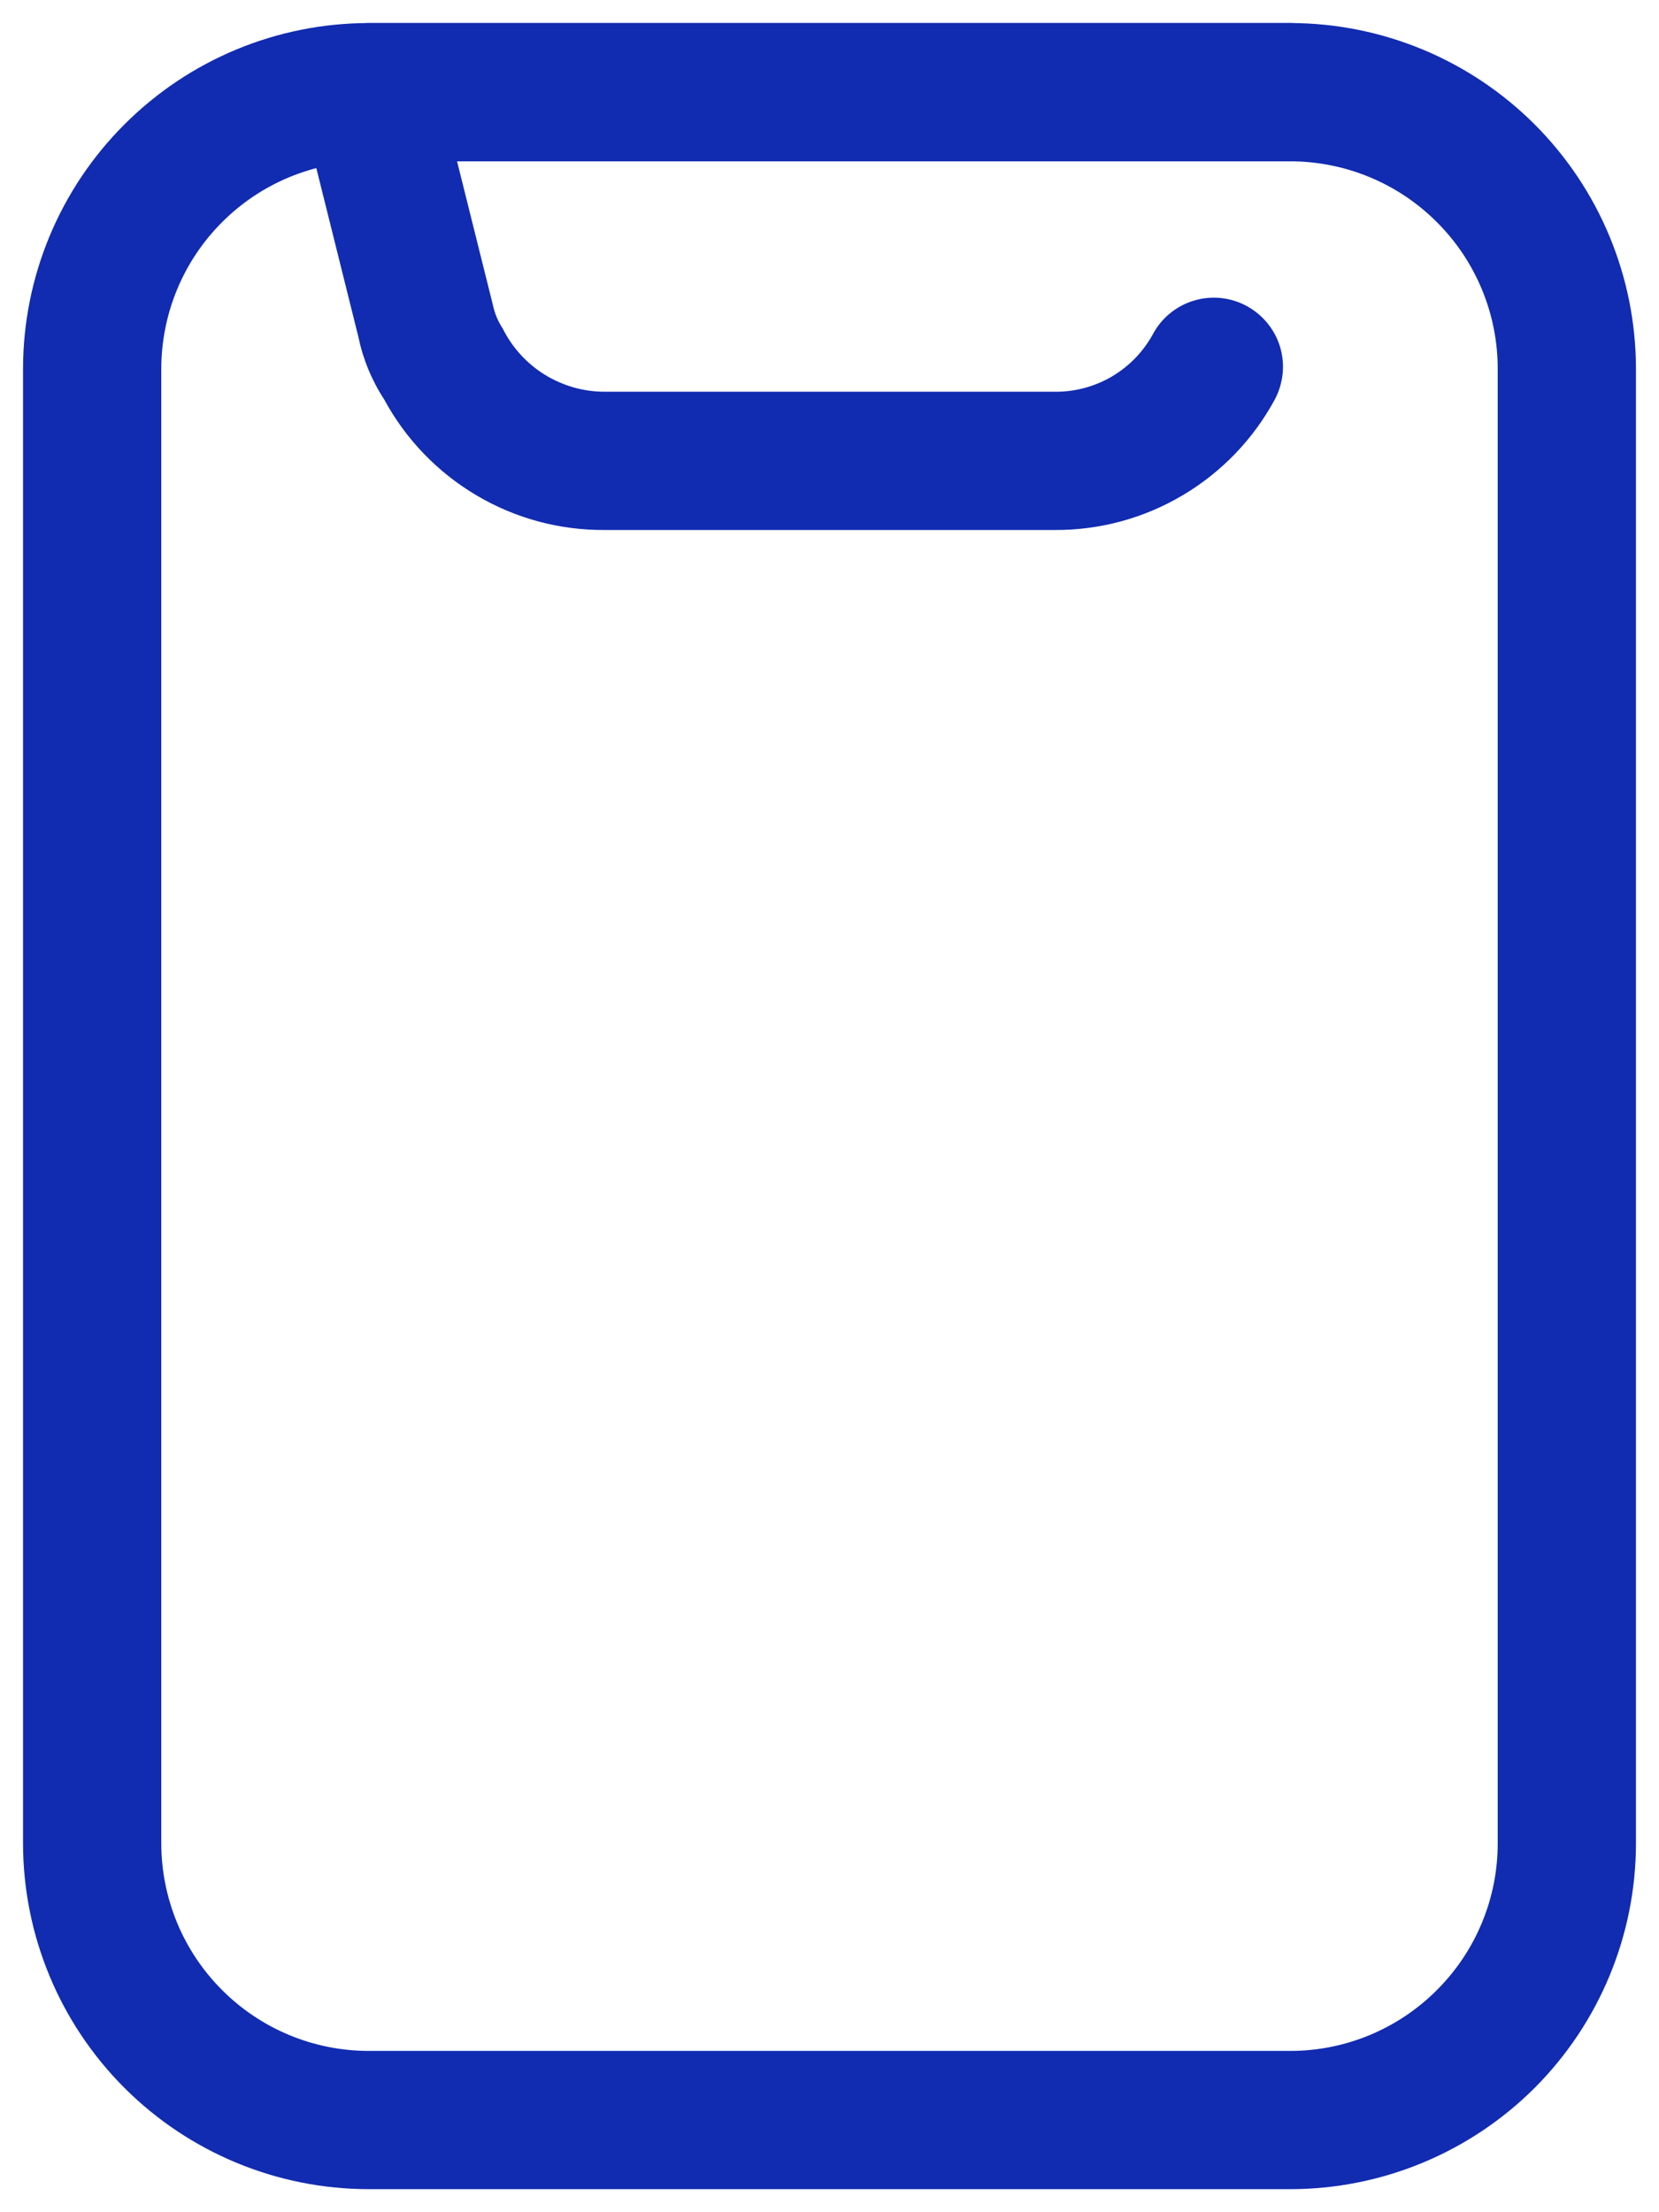 <svg width="18" height="24" viewBox="0 0 18 24" fill="none" xmlns="http://www.w3.org/2000/svg">
                    <path d="M11.44 5.75H6.56C6.07 5.753 5.589 5.623 5.168 5.373C4.746 5.123 4.401 4.764 4.168 4.333C4.033 4.126 3.938 3.895 3.888 3.653L3.272 1.181C3.244 1.07 3.242 0.955 3.266 0.844C3.29 0.732 3.339 0.628 3.409 0.538C3.479 0.448 3.569 0.376 3.671 0.326C3.774 0.276 3.886 0.25 4 0.25H14C14.199 0.25 14.39 0.329 14.53 0.47C14.671 0.61 14.75 0.801 14.75 1C14.75 1.199 14.671 1.39 14.53 1.53C14.39 1.671 14.199 1.75 14 1.75H4.959L5.348 3.309C5.367 3.4 5.403 3.486 5.454 3.563C5.556 3.769 5.714 3.943 5.909 4.064C6.105 4.185 6.33 4.25 6.56 4.25H11.44C11.658 4.253 11.872 4.196 12.06 4.087C12.248 3.977 12.403 3.818 12.508 3.627C12.601 3.451 12.761 3.32 12.951 3.262C13.142 3.204 13.347 3.224 13.523 3.318C13.698 3.412 13.83 3.571 13.888 3.761C13.946 3.952 13.925 4.157 13.832 4.333C13.599 4.764 13.254 5.123 12.832 5.373C12.411 5.623 11.93 5.753 11.44 5.75Z" fill="#112BB1"></path>
                    <path d="M14 23.75H4C3.006 23.749 2.053 23.354 1.35 22.651C0.646 21.947 0.251 20.994 0.25 20V4C0.251 3.006 0.646 2.053 1.35 1.35C2.053 0.646 3.006 0.251 4 0.25H14C14.994 0.251 15.947 0.646 16.651 1.35C17.354 2.053 17.749 3.006 17.75 4V20C17.749 20.994 17.354 21.947 16.651 22.651C15.947 23.354 14.994 23.749 14 23.75ZM4 1.75C3.403 1.751 2.831 1.988 2.41 2.41C1.988 2.831 1.751 3.403 1.75 4V20C1.751 20.597 1.988 21.169 2.41 21.59C2.831 22.012 3.403 22.25 4 22.25H14C14.597 22.25 15.169 22.012 15.59 21.59C16.012 21.169 16.25 20.597 16.25 20V4C16.25 3.403 16.012 2.831 15.59 2.41C15.169 1.988 14.597 1.751 14 1.75H4Z" fill="#112BB1"></path>
                  </svg>
